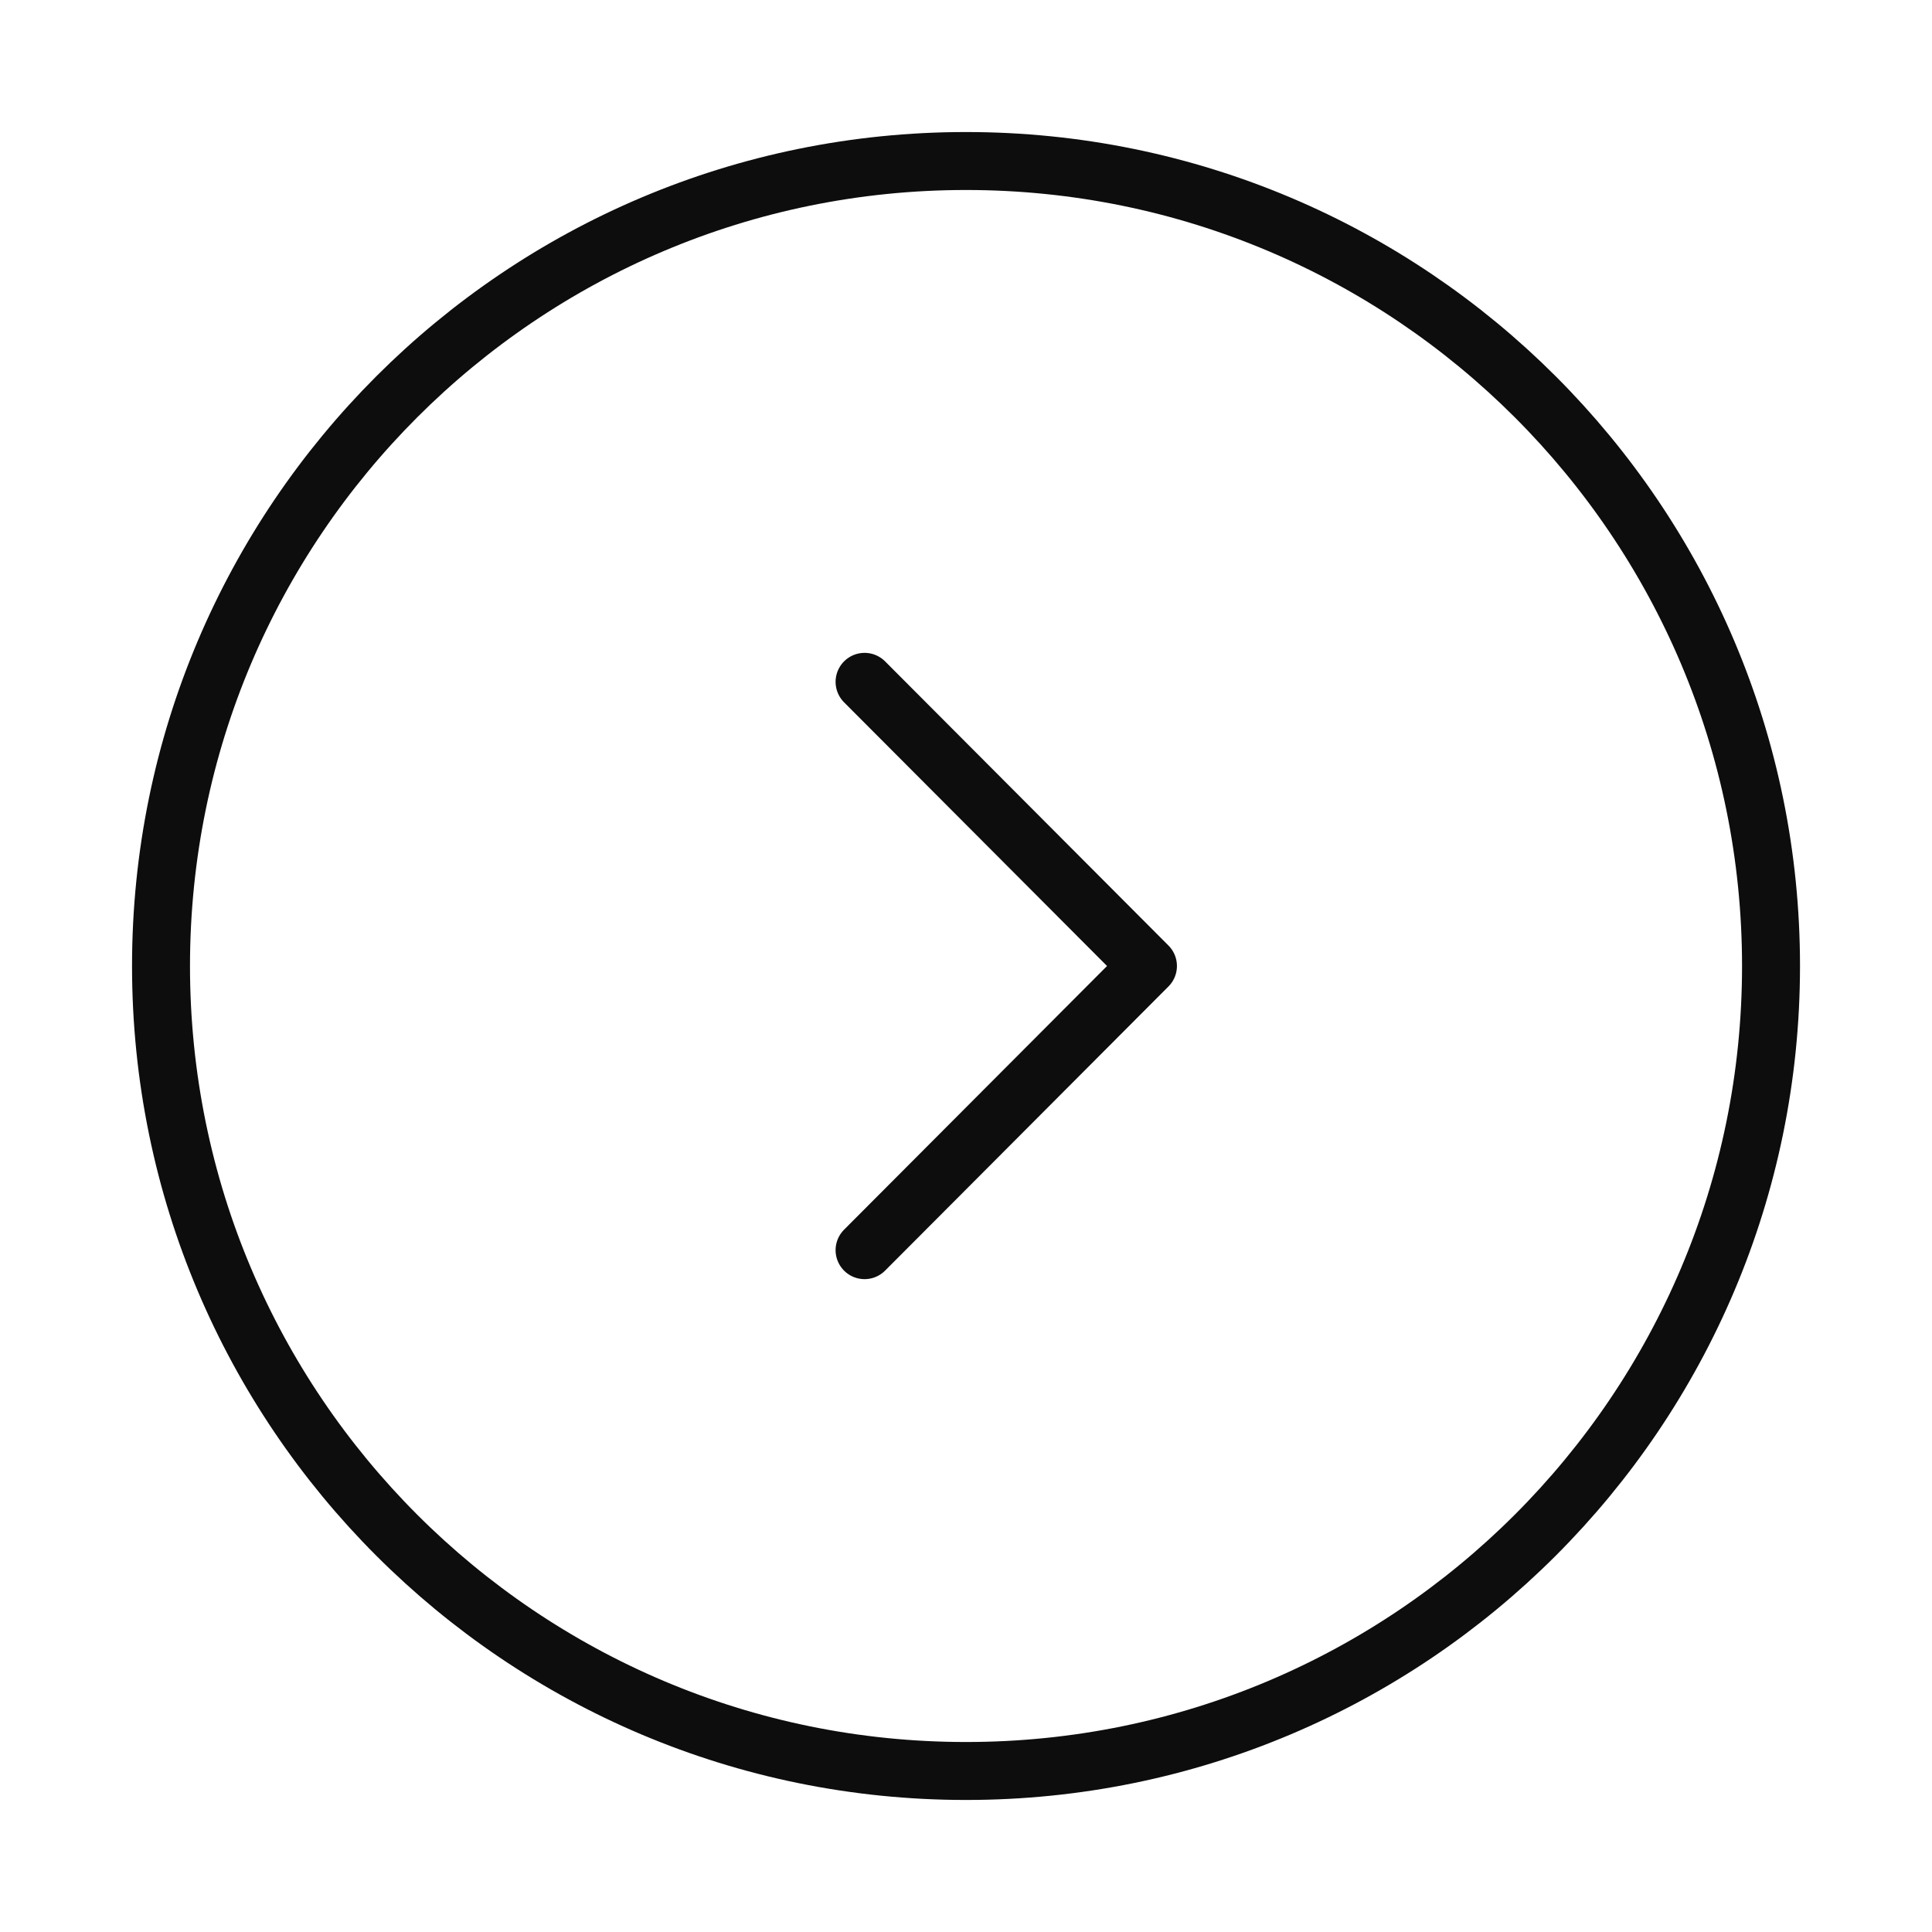 <svg width="50" height="50" viewBox="0 0 50 50" fill="none" xmlns="http://www.w3.org/2000/svg">
<path d="M25 45.833C13.494 45.833 4.167 36.506 4.167 25C4.167 13.494 13.494 4.167 25 4.167C36.506 4.167 45.834 13.494 45.834 25C45.834 36.506 36.506 45.833 25 45.833Z" stroke="#0D0D0D" stroke-width="1.5" stroke-miterlimit="10" stroke-linecap="round" stroke-linejoin="round"/>
<path d="M22.375 32.354L29.709 25L22.375 17.646" stroke="#0D0D0D" stroke-width="1.5" stroke-linecap="round" stroke-linejoin="round"/>
</svg>
